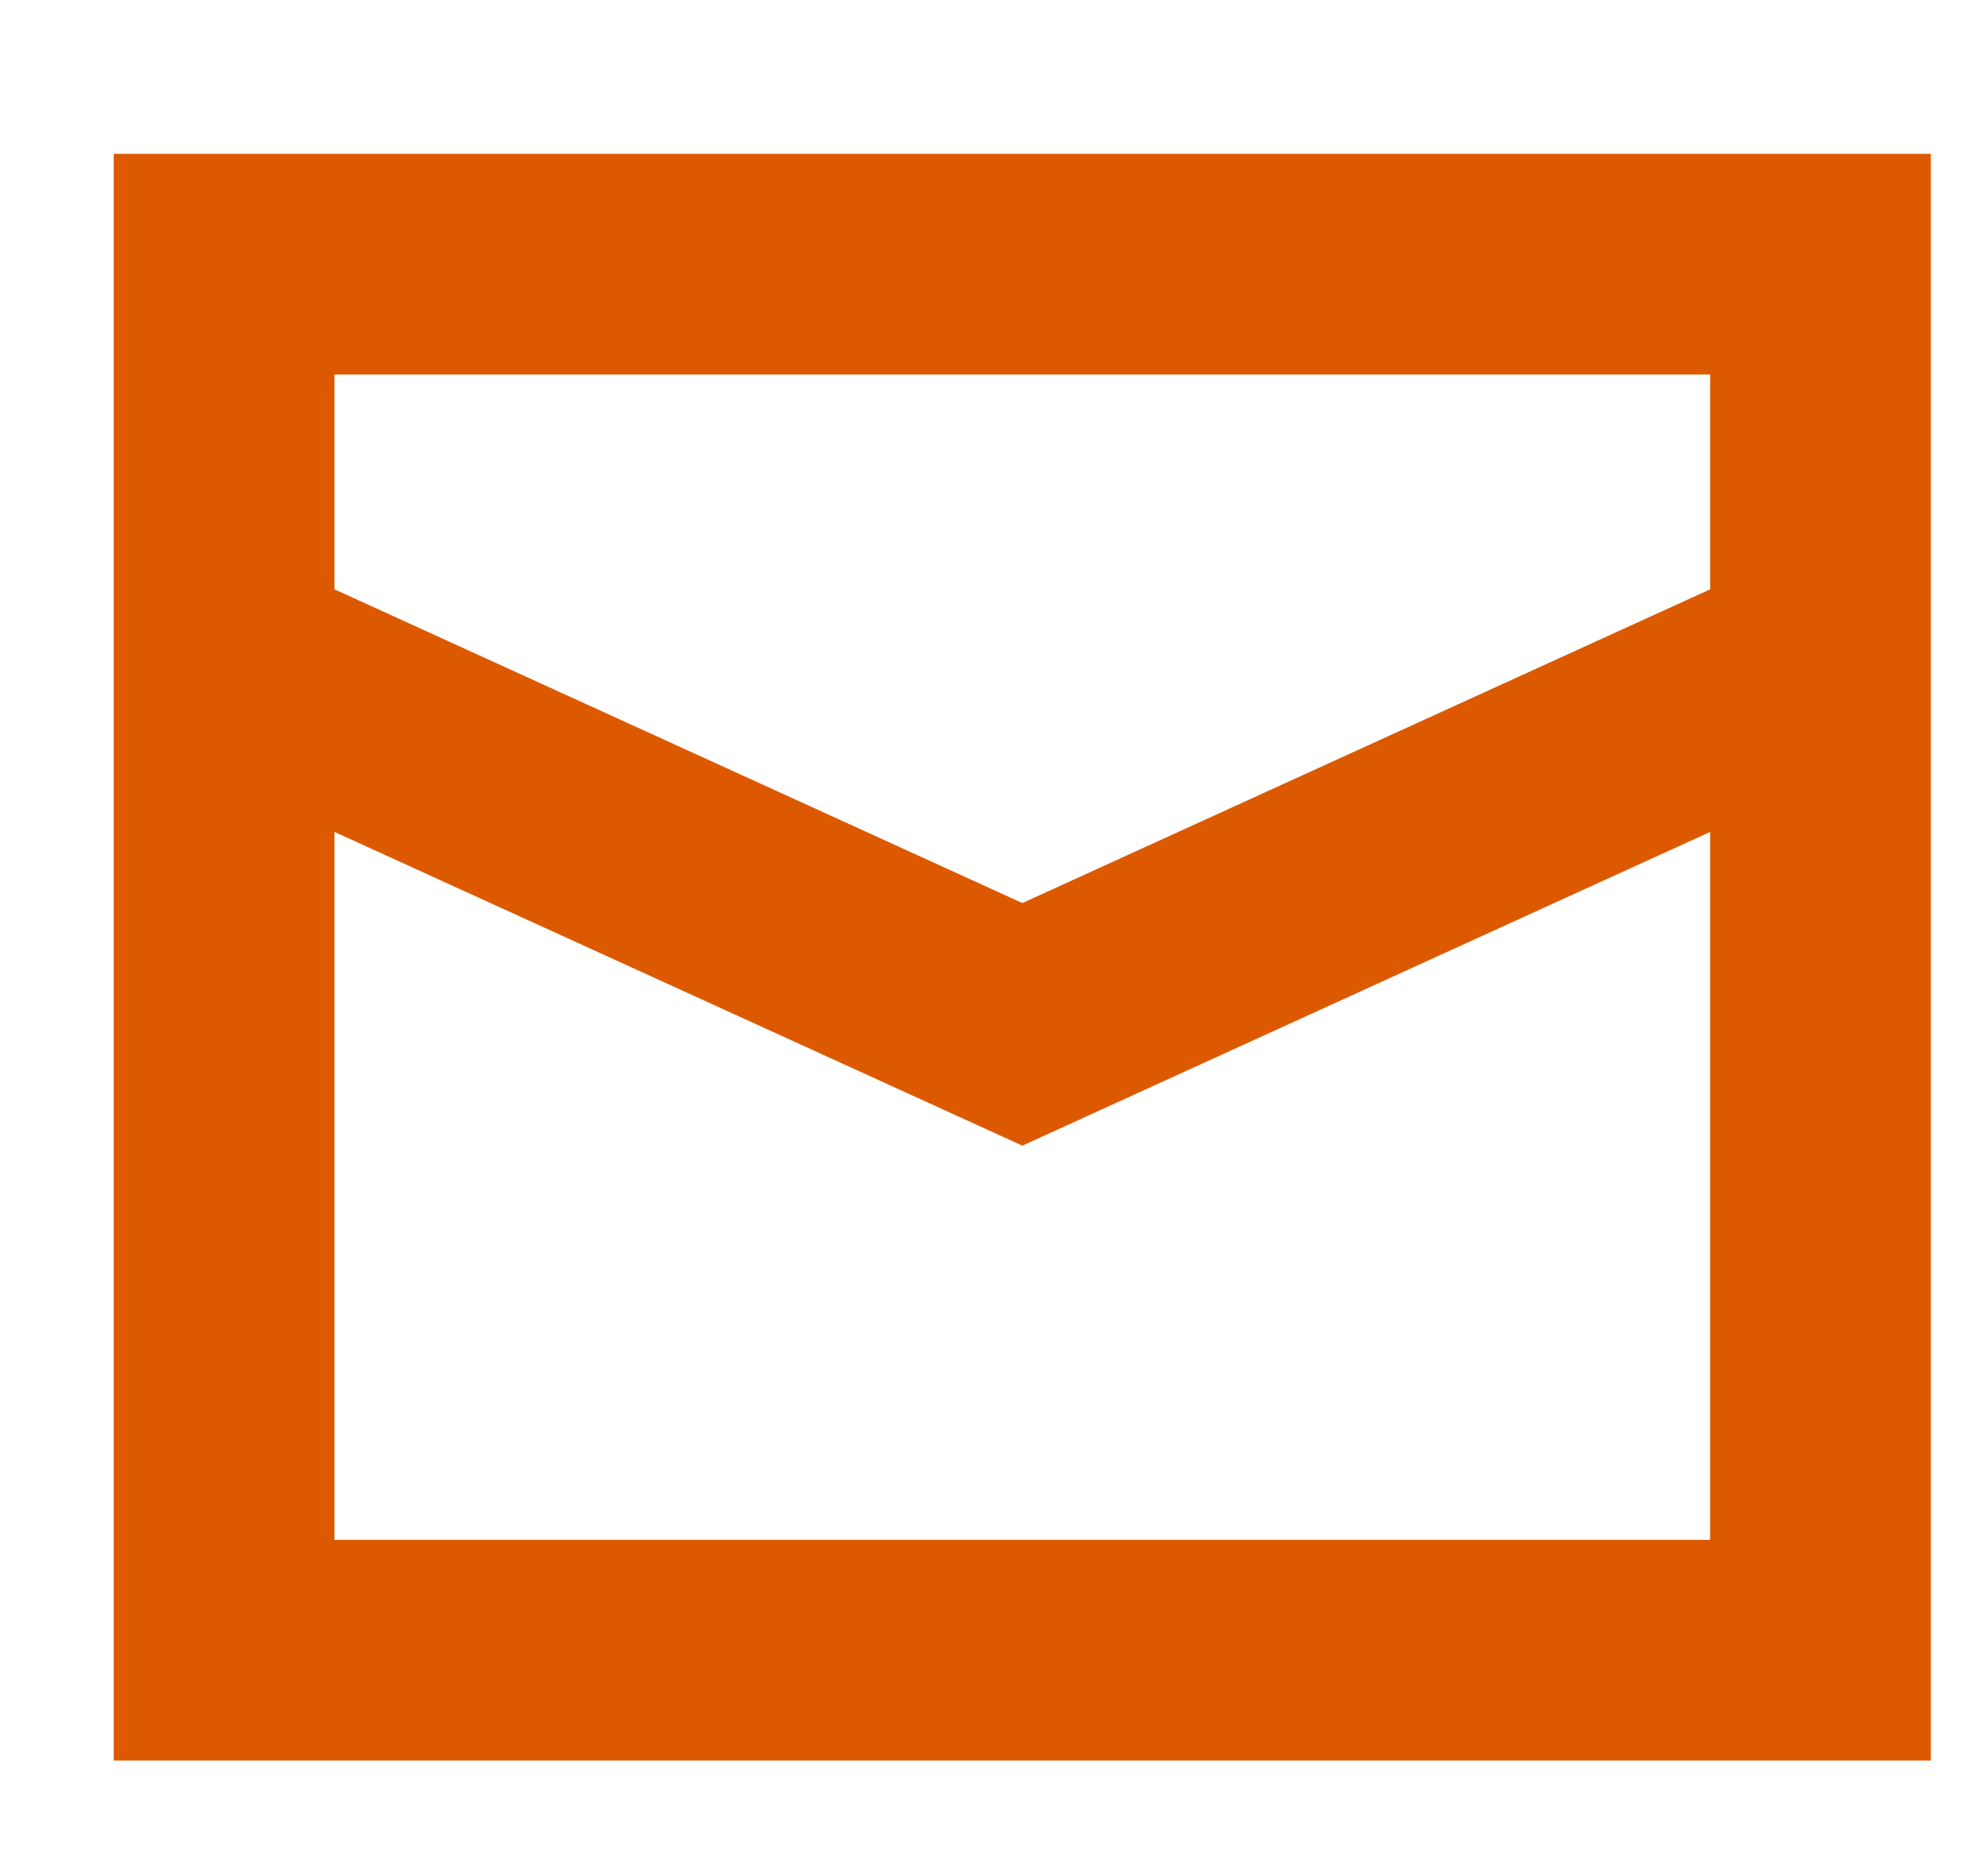 <svg width="18" height="17" viewBox="0 0 18 17" fill="none" xmlns="http://www.w3.org/2000/svg">
<g clip-path="url(#clip0_85_4)">
<path d="M2.031 5.983V2.394H9.266H16.5V5.983M2.031 5.983V14.953H16.5V5.983M2.031 5.983L9.266 9.282L16.5 5.983" stroke="#DD5900" stroke-width="2"/>
</g>
<defs>
<clipPath id="clip0_85_4">
<rect width="17" height="16" fill="white" transform="translate(0.5 0.5)"/>
</clipPath>
</defs>
</svg>
